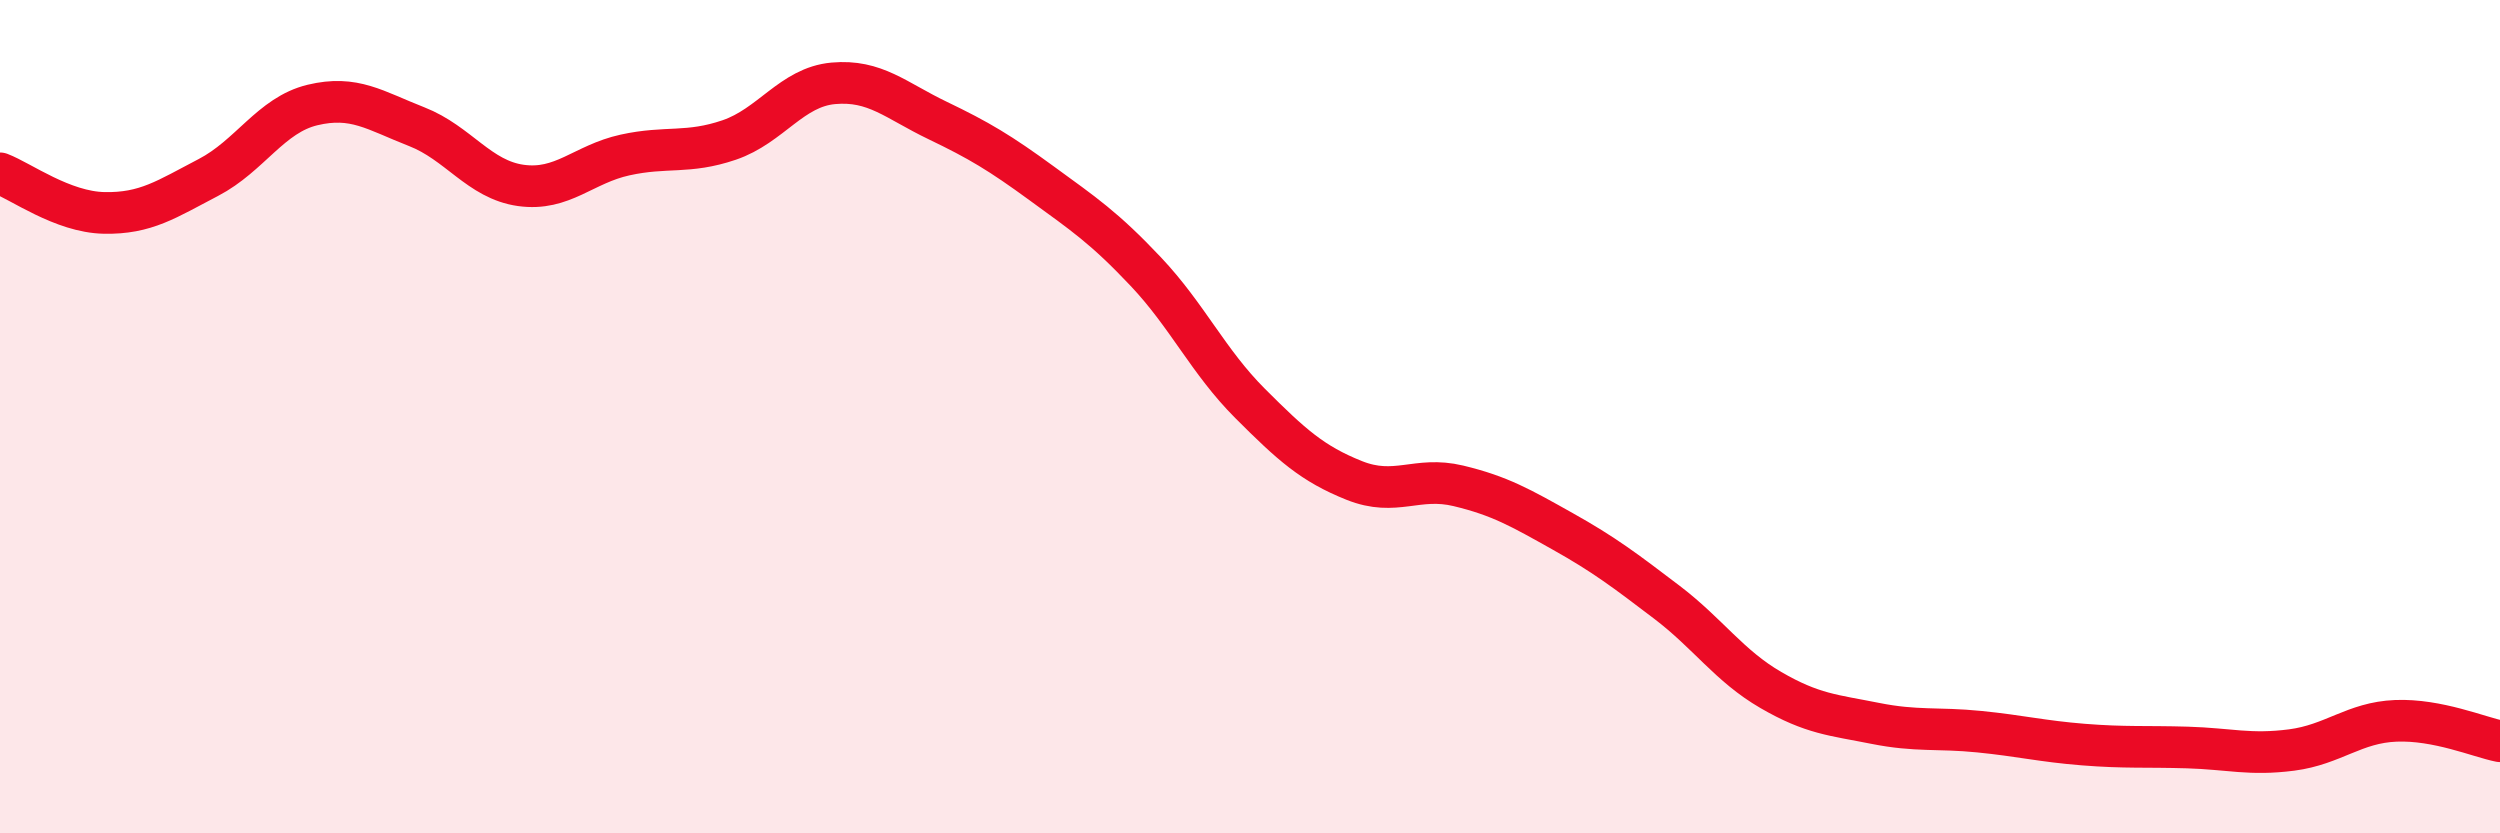 
    <svg width="60" height="20" viewBox="0 0 60 20" xmlns="http://www.w3.org/2000/svg">
      <path
        d="M 0,4.16 C 0.5,4.35 1.5,5.09 2.5,5.11 C 3.5,5.13 4,4.78 5,4.26 C 6,3.74 6.5,2.76 7.5,2.52 C 8.5,2.28 9,2.65 10,3.04 C 11,3.43 11.5,4.31 12.5,4.45 C 13.5,4.59 14,3.94 15,3.72 C 16,3.5 16.5,3.7 17.5,3.36 C 18.5,3.02 19,2.09 20,2 C 21,1.91 21.5,2.41 22.5,2.89 C 23.5,3.37 24,3.67 25,4.4 C 26,5.13 26.5,5.46 27.5,6.52 C 28.5,7.58 29,8.68 30,9.68 C 31,10.68 31.5,11.13 32.5,11.53 C 33.5,11.93 34,11.42 35,11.66 C 36,11.9 36.5,12.19 37.5,12.75 C 38.5,13.31 39,13.69 40,14.45 C 41,15.21 41.5,15.98 42.5,16.56 C 43.5,17.14 44,17.16 45,17.36 C 46,17.56 46.5,17.46 47.5,17.56 C 48.5,17.66 49,17.79 50,17.87 C 51,17.95 51.5,17.91 52.5,17.94 C 53.5,17.97 54,18.13 55,18 C 56,17.87 56.5,17.34 57.5,17.3 C 58.5,17.26 59.5,17.69 60,17.79L60 20L0 20Z"
        fill="#EB0A25"
        opacity="0.1"
        stroke-linecap="round"
        stroke-linejoin="round"
      />
      <path
        d="M 0,4.16 C 0.5,4.35 1.5,5.09 2.5,5.11 C 3.5,5.13 4,4.78 5,4.26 C 6,3.74 6.5,2.76 7.5,2.52 C 8.5,2.28 9,2.65 10,3.04 C 11,3.43 11.5,4.31 12.5,4.45 C 13.5,4.59 14,3.94 15,3.72 C 16,3.5 16.5,3.7 17.5,3.36 C 18.5,3.02 19,2.09 20,2 C 21,1.91 21.5,2.41 22.5,2.89 C 23.5,3.37 24,3.67 25,4.4 C 26,5.13 26.5,5.46 27.5,6.52 C 28.5,7.58 29,8.68 30,9.68 C 31,10.68 31.5,11.13 32.5,11.53 C 33.5,11.93 34,11.42 35,11.66 C 36,11.9 36.5,12.19 37.5,12.75 C 38.5,13.31 39,13.69 40,14.45 C 41,15.21 41.5,15.98 42.5,16.56 C 43.5,17.14 44,17.16 45,17.36 C 46,17.56 46.5,17.46 47.5,17.56 C 48.5,17.66 49,17.79 50,17.87 C 51,17.95 51.5,17.91 52.5,17.94 C 53.5,17.97 54,18.13 55,18 C 56,17.87 56.5,17.34 57.5,17.3 C 58.5,17.26 59.5,17.69 60,17.79"
        stroke="#EB0A25"
        stroke-width="1"
        fill="none"
        stroke-linecap="round"
        stroke-linejoin="round"
      />
    </svg>
  